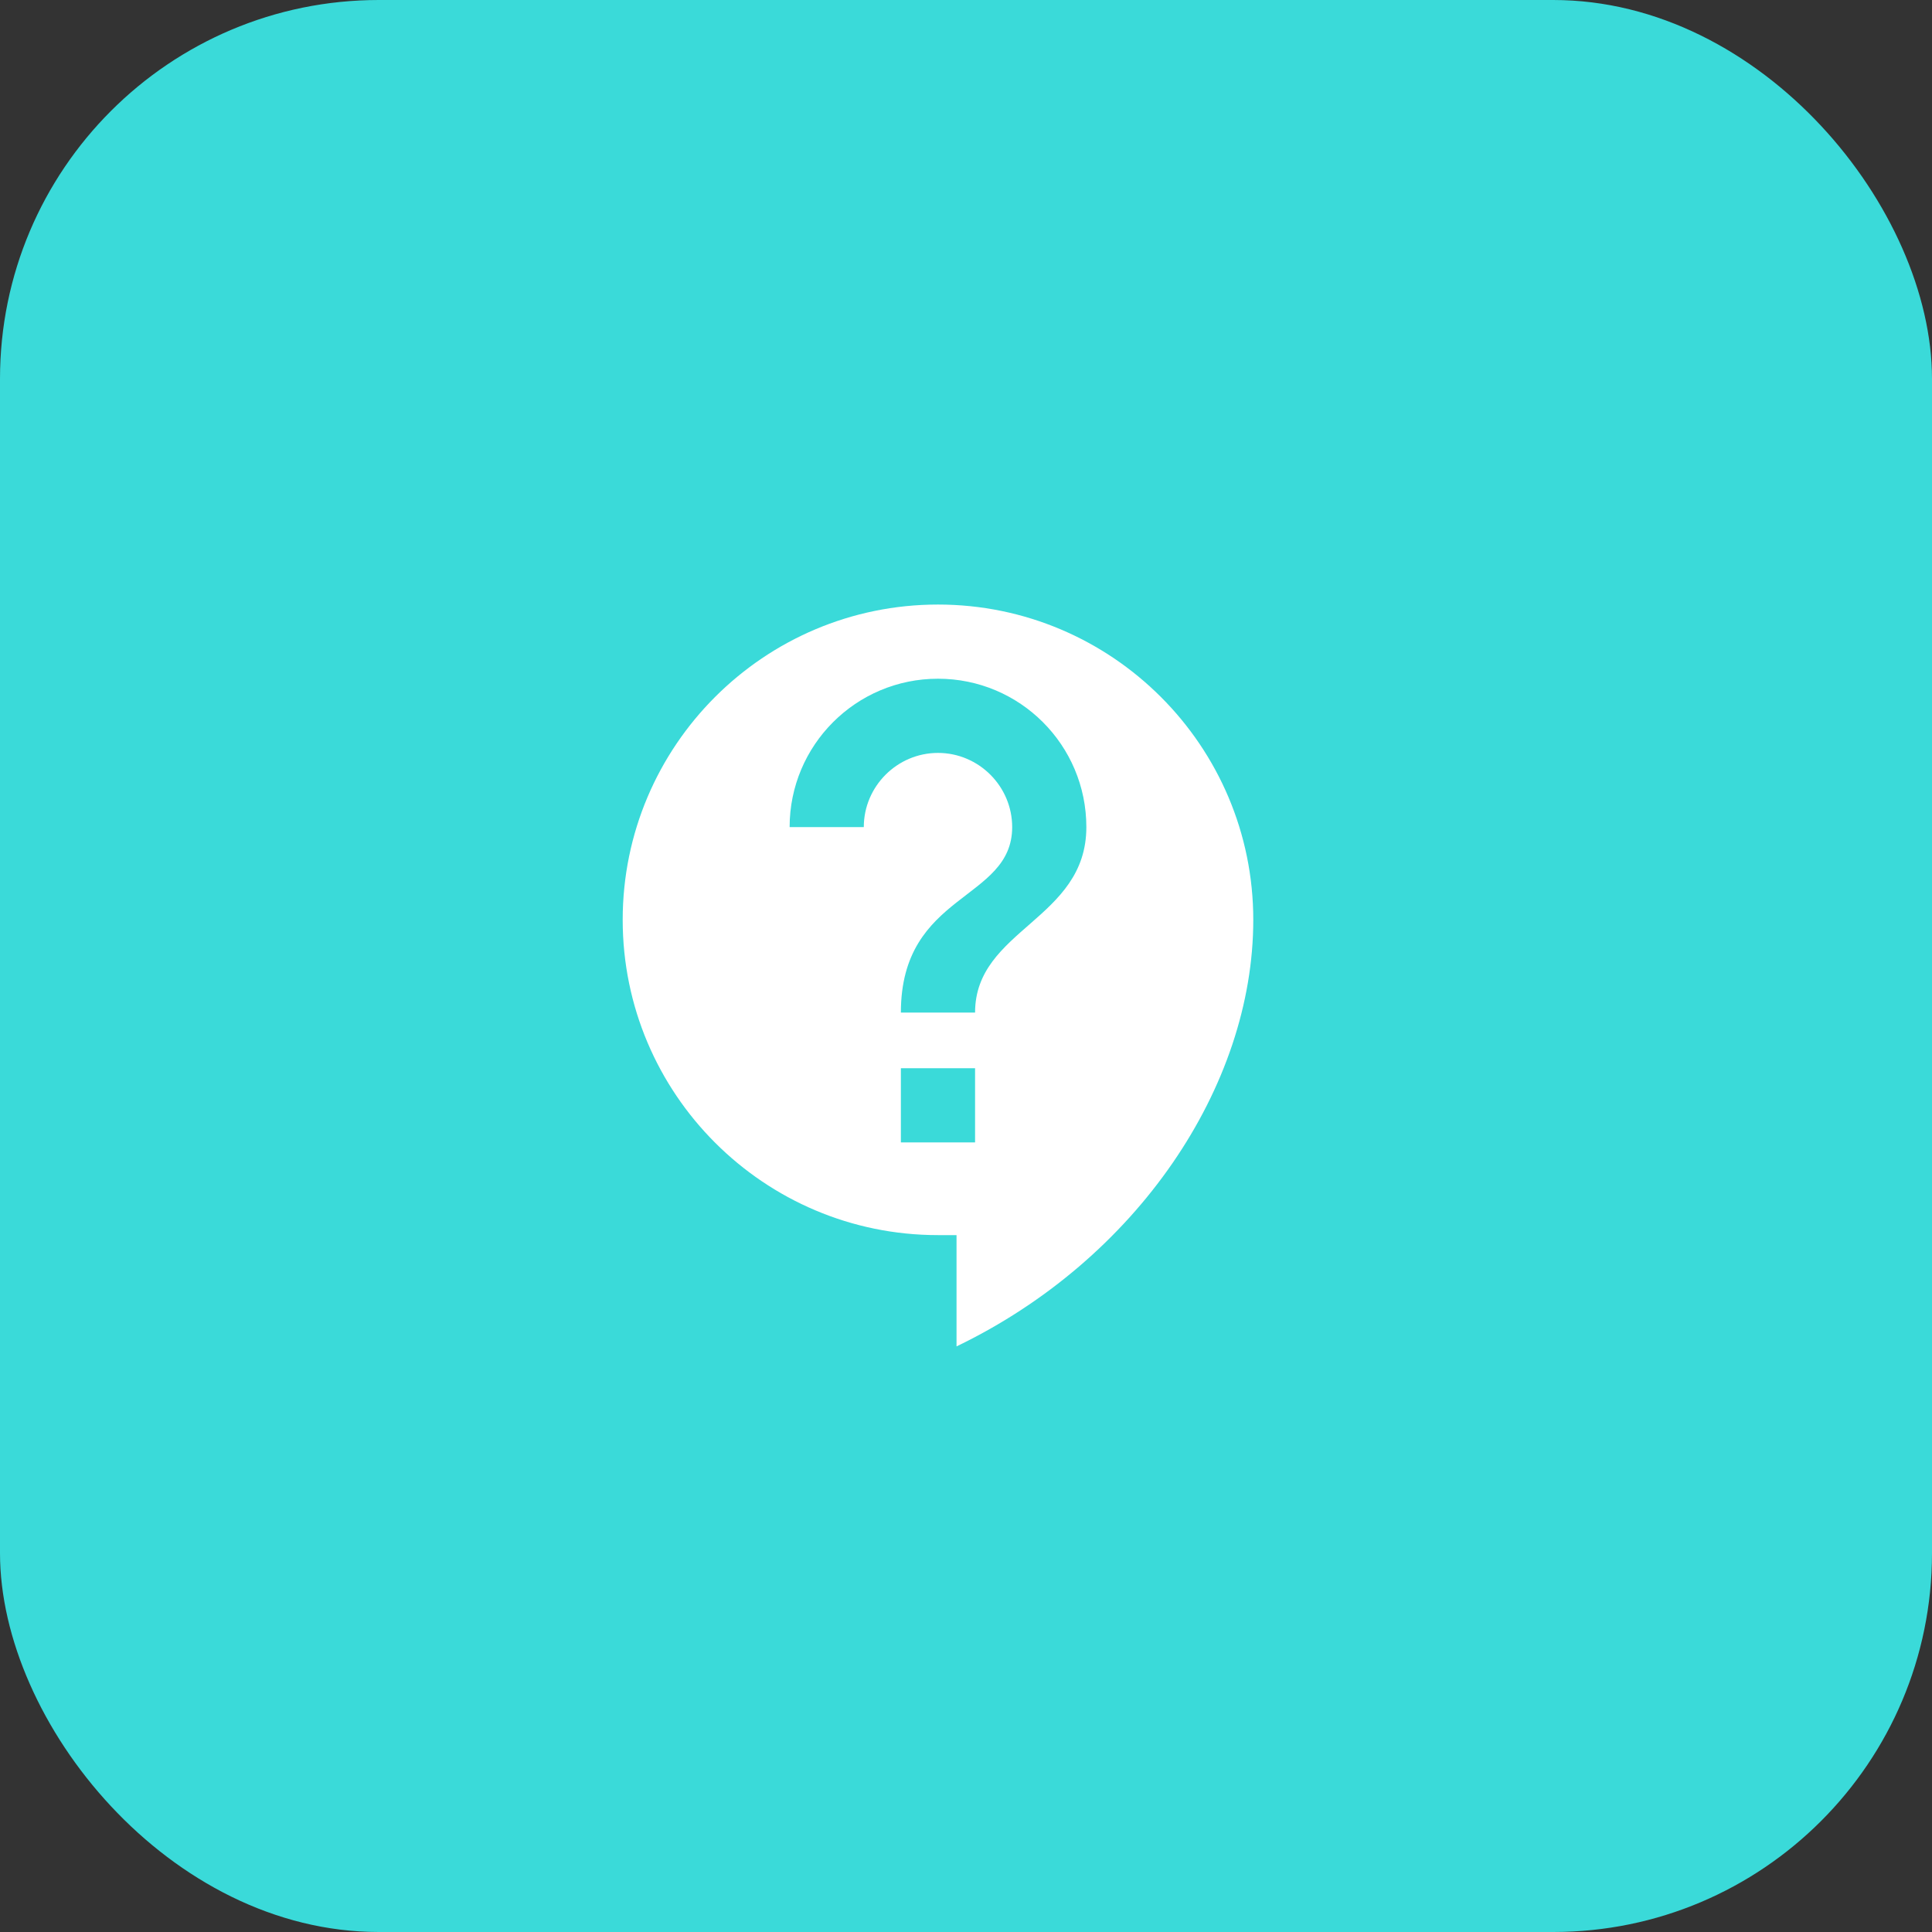 <svg width="102" height="102" viewBox="0 0 102 102" fill="none" xmlns="http://www.w3.org/2000/svg">
<rect x="0" y="0" width="102" height="102" fill="#333333" stroke="none"/>
<rect width="102" height="102" rx="20" fill="#3ADAD9"/>
<g clip-path="url(#clip0_102_23358)">
<path d="M49.521 31.917C40.336 31.917 32.875 39.378 32.875 48.562C32.875 57.747 40.336 65.208 49.521 65.208H50.5V71.083C60.017 66.501 66.167 57.375 66.167 48.562C66.167 39.378 58.705 31.917 49.521 31.917ZM51.479 60.312H47.562V56.396H51.479V60.312ZM51.479 53.458H47.562C47.562 47.094 53.438 47.583 53.438 43.667C53.438 41.513 51.675 39.75 49.521 39.75C47.367 39.75 45.604 41.513 45.604 43.667H41.688C41.688 39.339 45.193 35.833 49.521 35.833C53.849 35.833 57.354 39.339 57.354 43.667C57.354 48.562 51.479 49.052 51.479 53.458Z" fill="white"/>
</g>
<defs>
<clipPath id="clip0_102_23358">
<rect width="47" height="47" fill="white" transform="translate(27 28)"/>
</clipPath>
</defs>
</svg>
